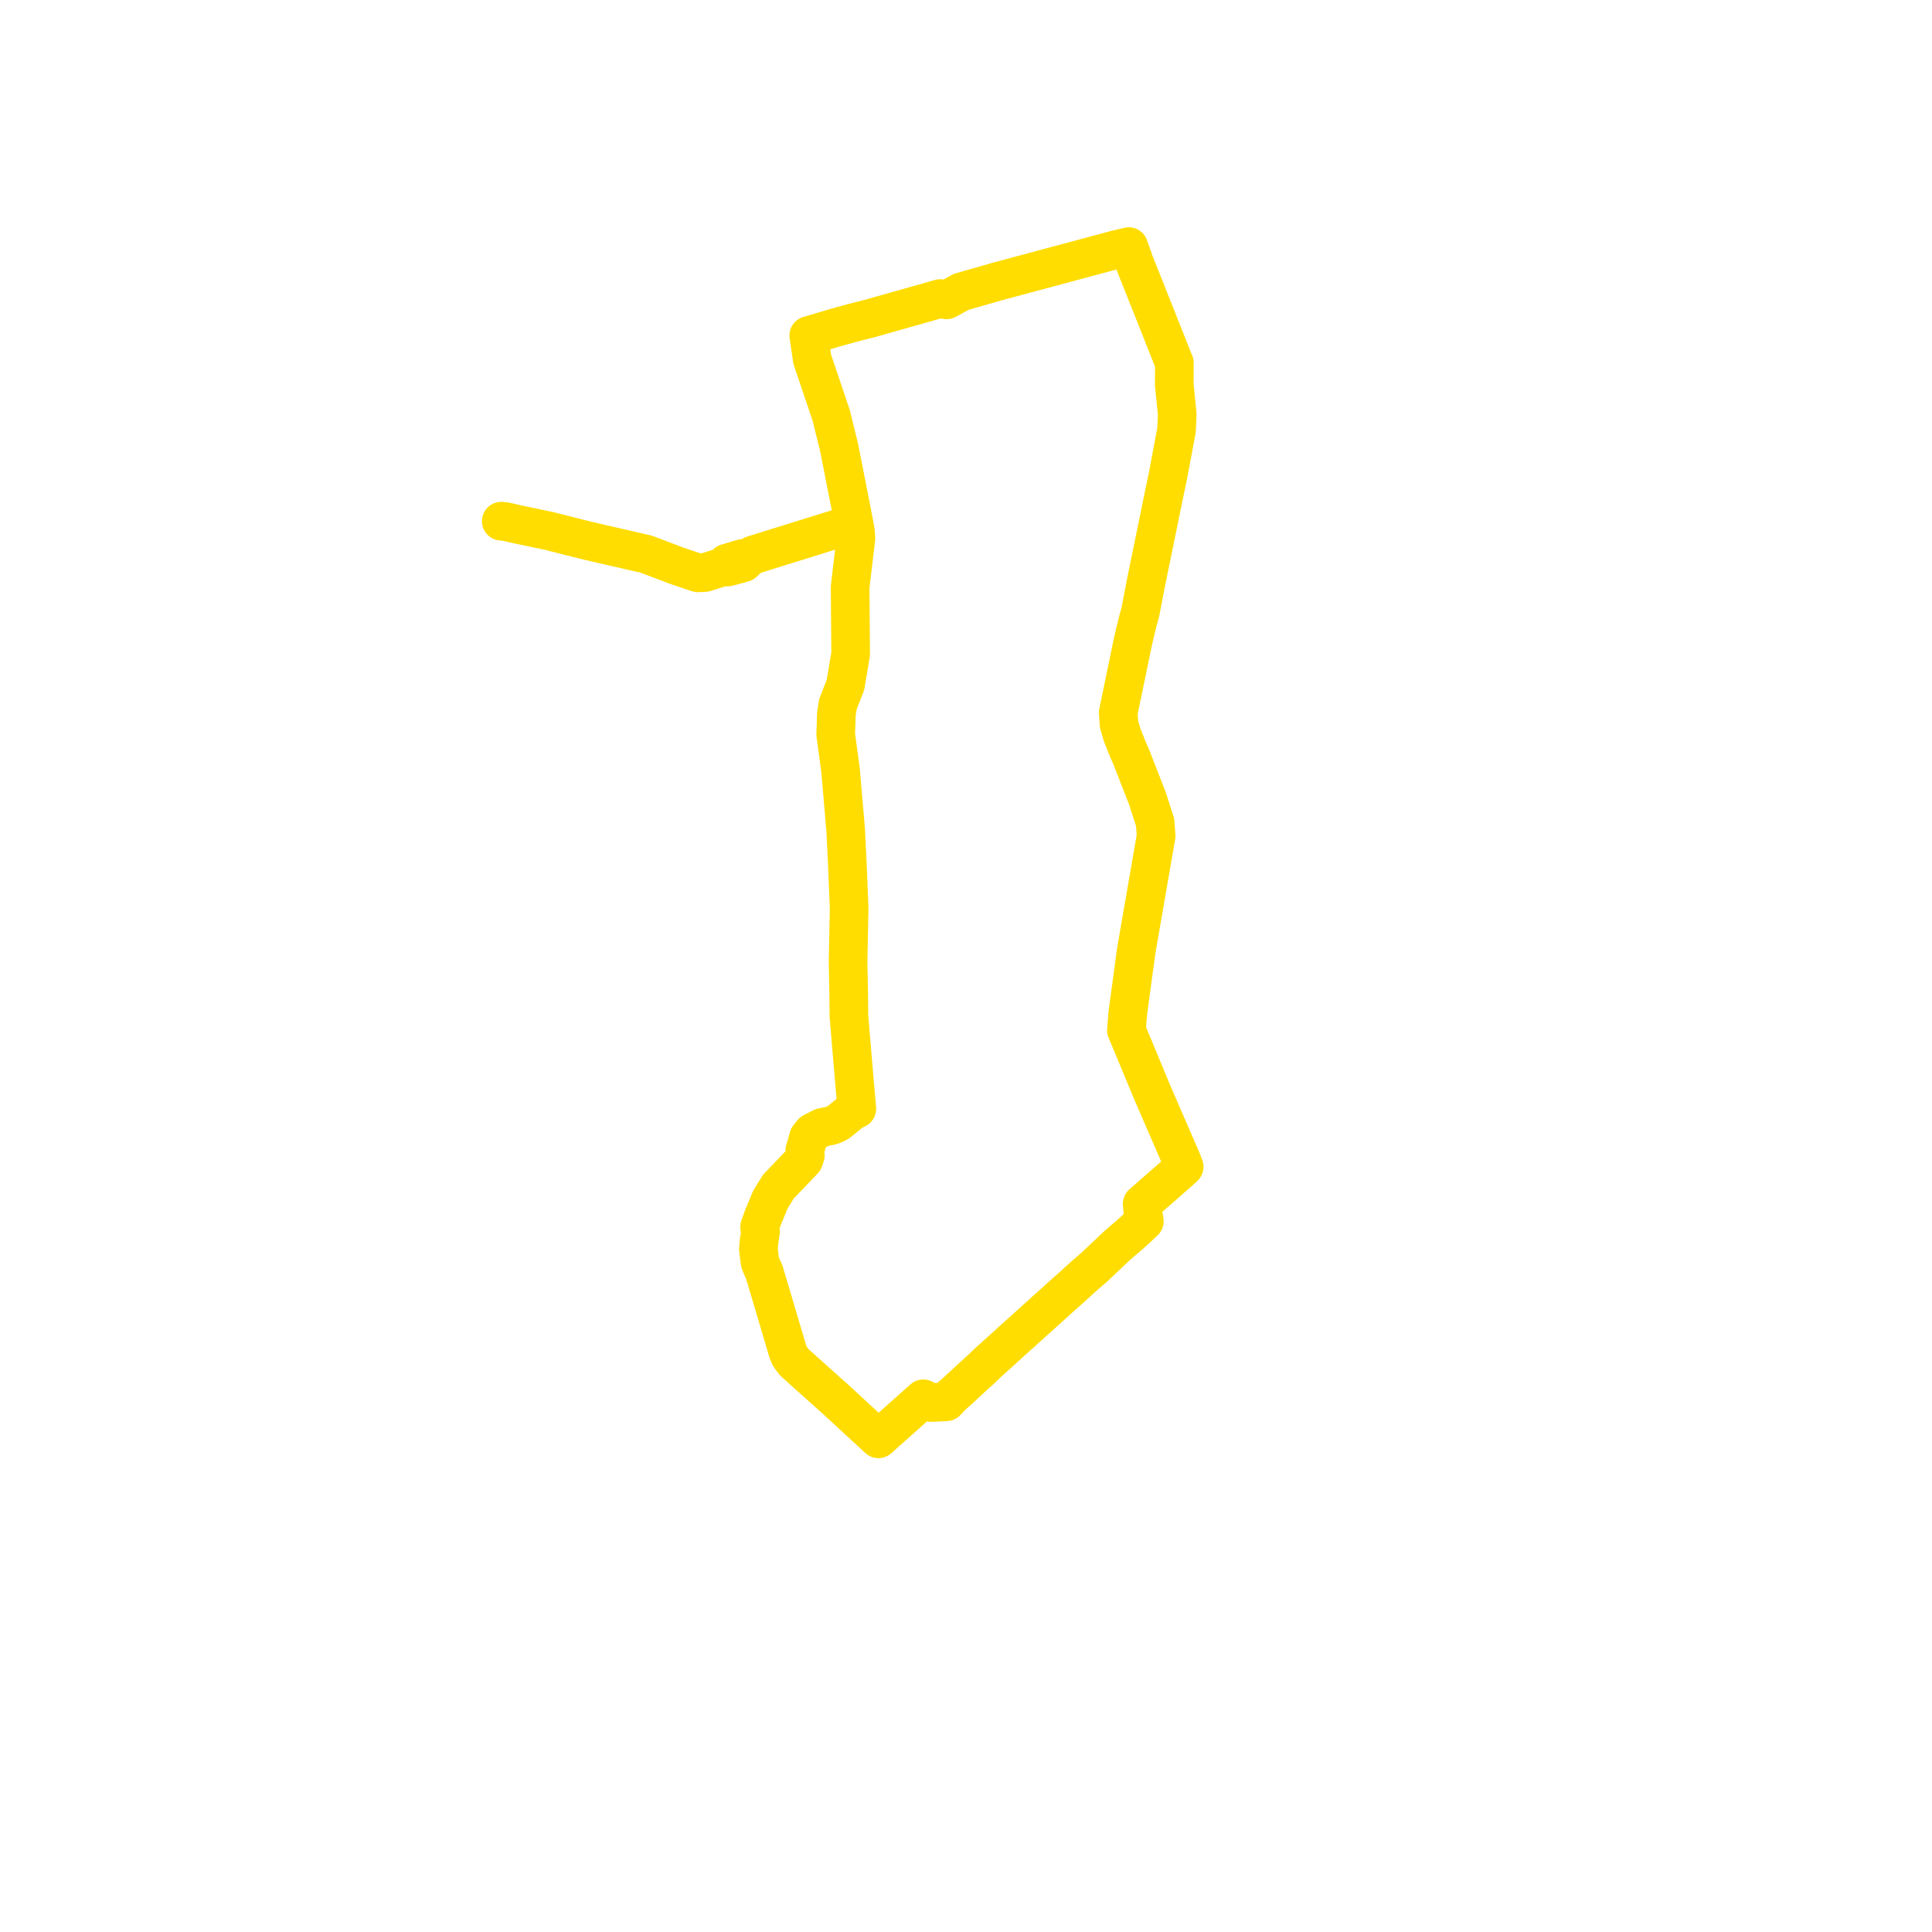     
<svg width="156.696" height="156.696" version="1.1"
     xmlns="http://www.w3.org/2000/svg">

  <title>Plan de ligne</title>
  <desc>Du 2015-10-19 au 9999-01-01</desc>

<path d='M 92.82 23.336 L 93.308 24.563 L 94.874 28.501 L 95.143 29.186 L 95.249 29.434 L 95.239 31.206 L 95.482 33.606 L 95.422 34.884 L 94.729 38.594 L 94.455 39.892 L 94.264 40.822 L 93.247 45.784 L 92.947 47.248 L 92.497 49.595 L 92.306 50.295 L 92.173 50.848 L 92.038 51.389 L 91.888 52.039 L 90.693 57.811 L 90.759 58.738 L 91.01 59.602 L 91.502 60.835 L 91.738 61.364 L 91.918 61.826 L 92.463 63.223 L 93.061 64.753 L 93.684 66.684 L 93.769 67.799 L 93.126 71.498 L 93.008 72.187 L 92.912 72.744 L 92.743 73.716 L 92.243 76.61 L 92.154 77.122 L 91.851 79.357 L 91.474 82.141 L 91.358 83.561 L 91.59 84.118 L 91.896 84.851 L 92.737 86.878 L 93.397 88.468 L 95.725 93.839 L 95.864 94.161 L 96.042 94.636 L 95.654 94.995 L 93.491 96.89 L 93 97.32 L 92.636 97.639 L 92.678 98.095 L 92.709 98.374 L 92.81 99.056 L 92.179 99.65 L 91.636 100.135 L 91.45 100.302 L 91.138 100.562 L 90.627 101.002 L 88.693 102.829 L 88.012 103.409 L 87.5 103.872 L 87.079 104.26 L 86.197 105.045 L 81.811 108.997 L 80.456 110.227 L 80.121 110.526 L 79.506 111.117 L 78.848 111.709 L 77.696 112.778 L 77.222 113.195 L 76.75 113.695 L 75.479 113.753 L 75.344 113.684 L 74.883 113.451 L 74.407 113.876 L 71.795 116.205 L 71.245 116.696 L 67.658 113.386 L 67.135 112.924 L 66.085 111.983 L 64.428 110.498 L 64.078 110.038 L 63.894 109.609 L 61.968 103.111 L 61.849 102.885 L 61.65 102.404 L 61.555 101.682 L 61.512 101.341 L 61.56 100.701 L 61.682 99.904 L 61.606 99.523 L 61.863 98.793 L 62.482 97.297 L 63.134 96.24 L 65.19 94.092 L 65.317 93.711 L 65.272 93.311 L 65.403 92.865 L 65.581 92.236 L 65.888 91.847 L 66.673 91.443 L 67.334 91.308 L 67.597 91.227 L 67.975 91.041 L 69.106 90.128 L 69.494 89.933 L 69.424 89.124 L 69.297 87.687 L 69.238 86.982 L 68.85 82.389 L 68.836 80.706 L 68.783 77.988 L 68.87 73.665 L 68.717 69.908 L 68.603 67.621 L 68.586 67.285 L 68.426 65.415 L 68.174 62.472 L 67.883 60.324 L 67.78 59.564 L 67.838 57.872 L 67.963 57.103 L 68.573 55.546 L 68.992 53.048 L 68.95 47.608 L 69.071 46.59 L 69.401 43.819 L 69.42 43.652 L 69.38 43.099 L 69.266 42.47 L 68.511 42.698 L 67.604 42.98 L 66.039 43.467 L 62.55 44.553 L 62.229 44.653 L 61.324 44.935 L 61.206 44.972 L 61.052 45.024 L 60.658 45.282 L 60.161 45.308 L 59.796 45.42 L 58.949 45.675 L 58.635 45.979 L 57.158 46.438 L 56.619 46.462 L 56.273 46.353 L 54.861 45.875 L 52.414 44.946 L 51.853 44.817 L 49.504 44.279 L 48.517 44.053 L 47.343 43.776 L 44.498 43.055 L 42.337 42.603 L 41.965 42.525 L 40.985 42.301 L 40.654 42.271 L 40.985 42.301 L 41.965 42.525 L 44.498 43.055 L 47.343 43.776 L 48.517 44.053 L 49.504 44.279 L 51.853 44.817 L 52.414 44.946 L 54.861 45.875 L 56.273 46.353 L 56.619 46.462 L 57.158 46.438 L 58.635 45.979 L 59.017 45.989 L 59.909 45.753 L 60.3 45.638 L 60.658 45.282 L 61.052 45.024 L 61.206 44.972 L 61.324 44.935 L 62.229 44.653 L 62.55 44.553 L 66.039 43.467 L 68.511 42.698 L 69.266 42.47 L 69.121 41.709 L 68.512 38.61 L 68.057 36.298 L 67.416 33.695 L 67.013 32.5 L 66.029 29.585 L 65.875 29.128 L 65.691 27.866 L 65.674 27.737 L 65.593 27.211 L 67.516 26.643 L 67.826 26.551 L 67.914 26.525 L 68.092 26.476 L 69.264 26.156 L 70.437 25.858 L 70.58 25.822 L 70.651 25.802 L 71.351 25.6 L 72.263 25.346 L 76.262 24.214 L 76.773 24.32 L 77.961 23.67 L 80.921 22.821 L 88.749 20.721 L 89.108 20.624 L 90.248 20.318 L 90.488 20.253 L 91.55 20 L 92.001 21.276 L 92.82 23.336' fill='transparent' stroke='#ffdd00' stroke-linecap='round' stroke-linejoin='round' stroke-width='3.134'/>
</svg>
